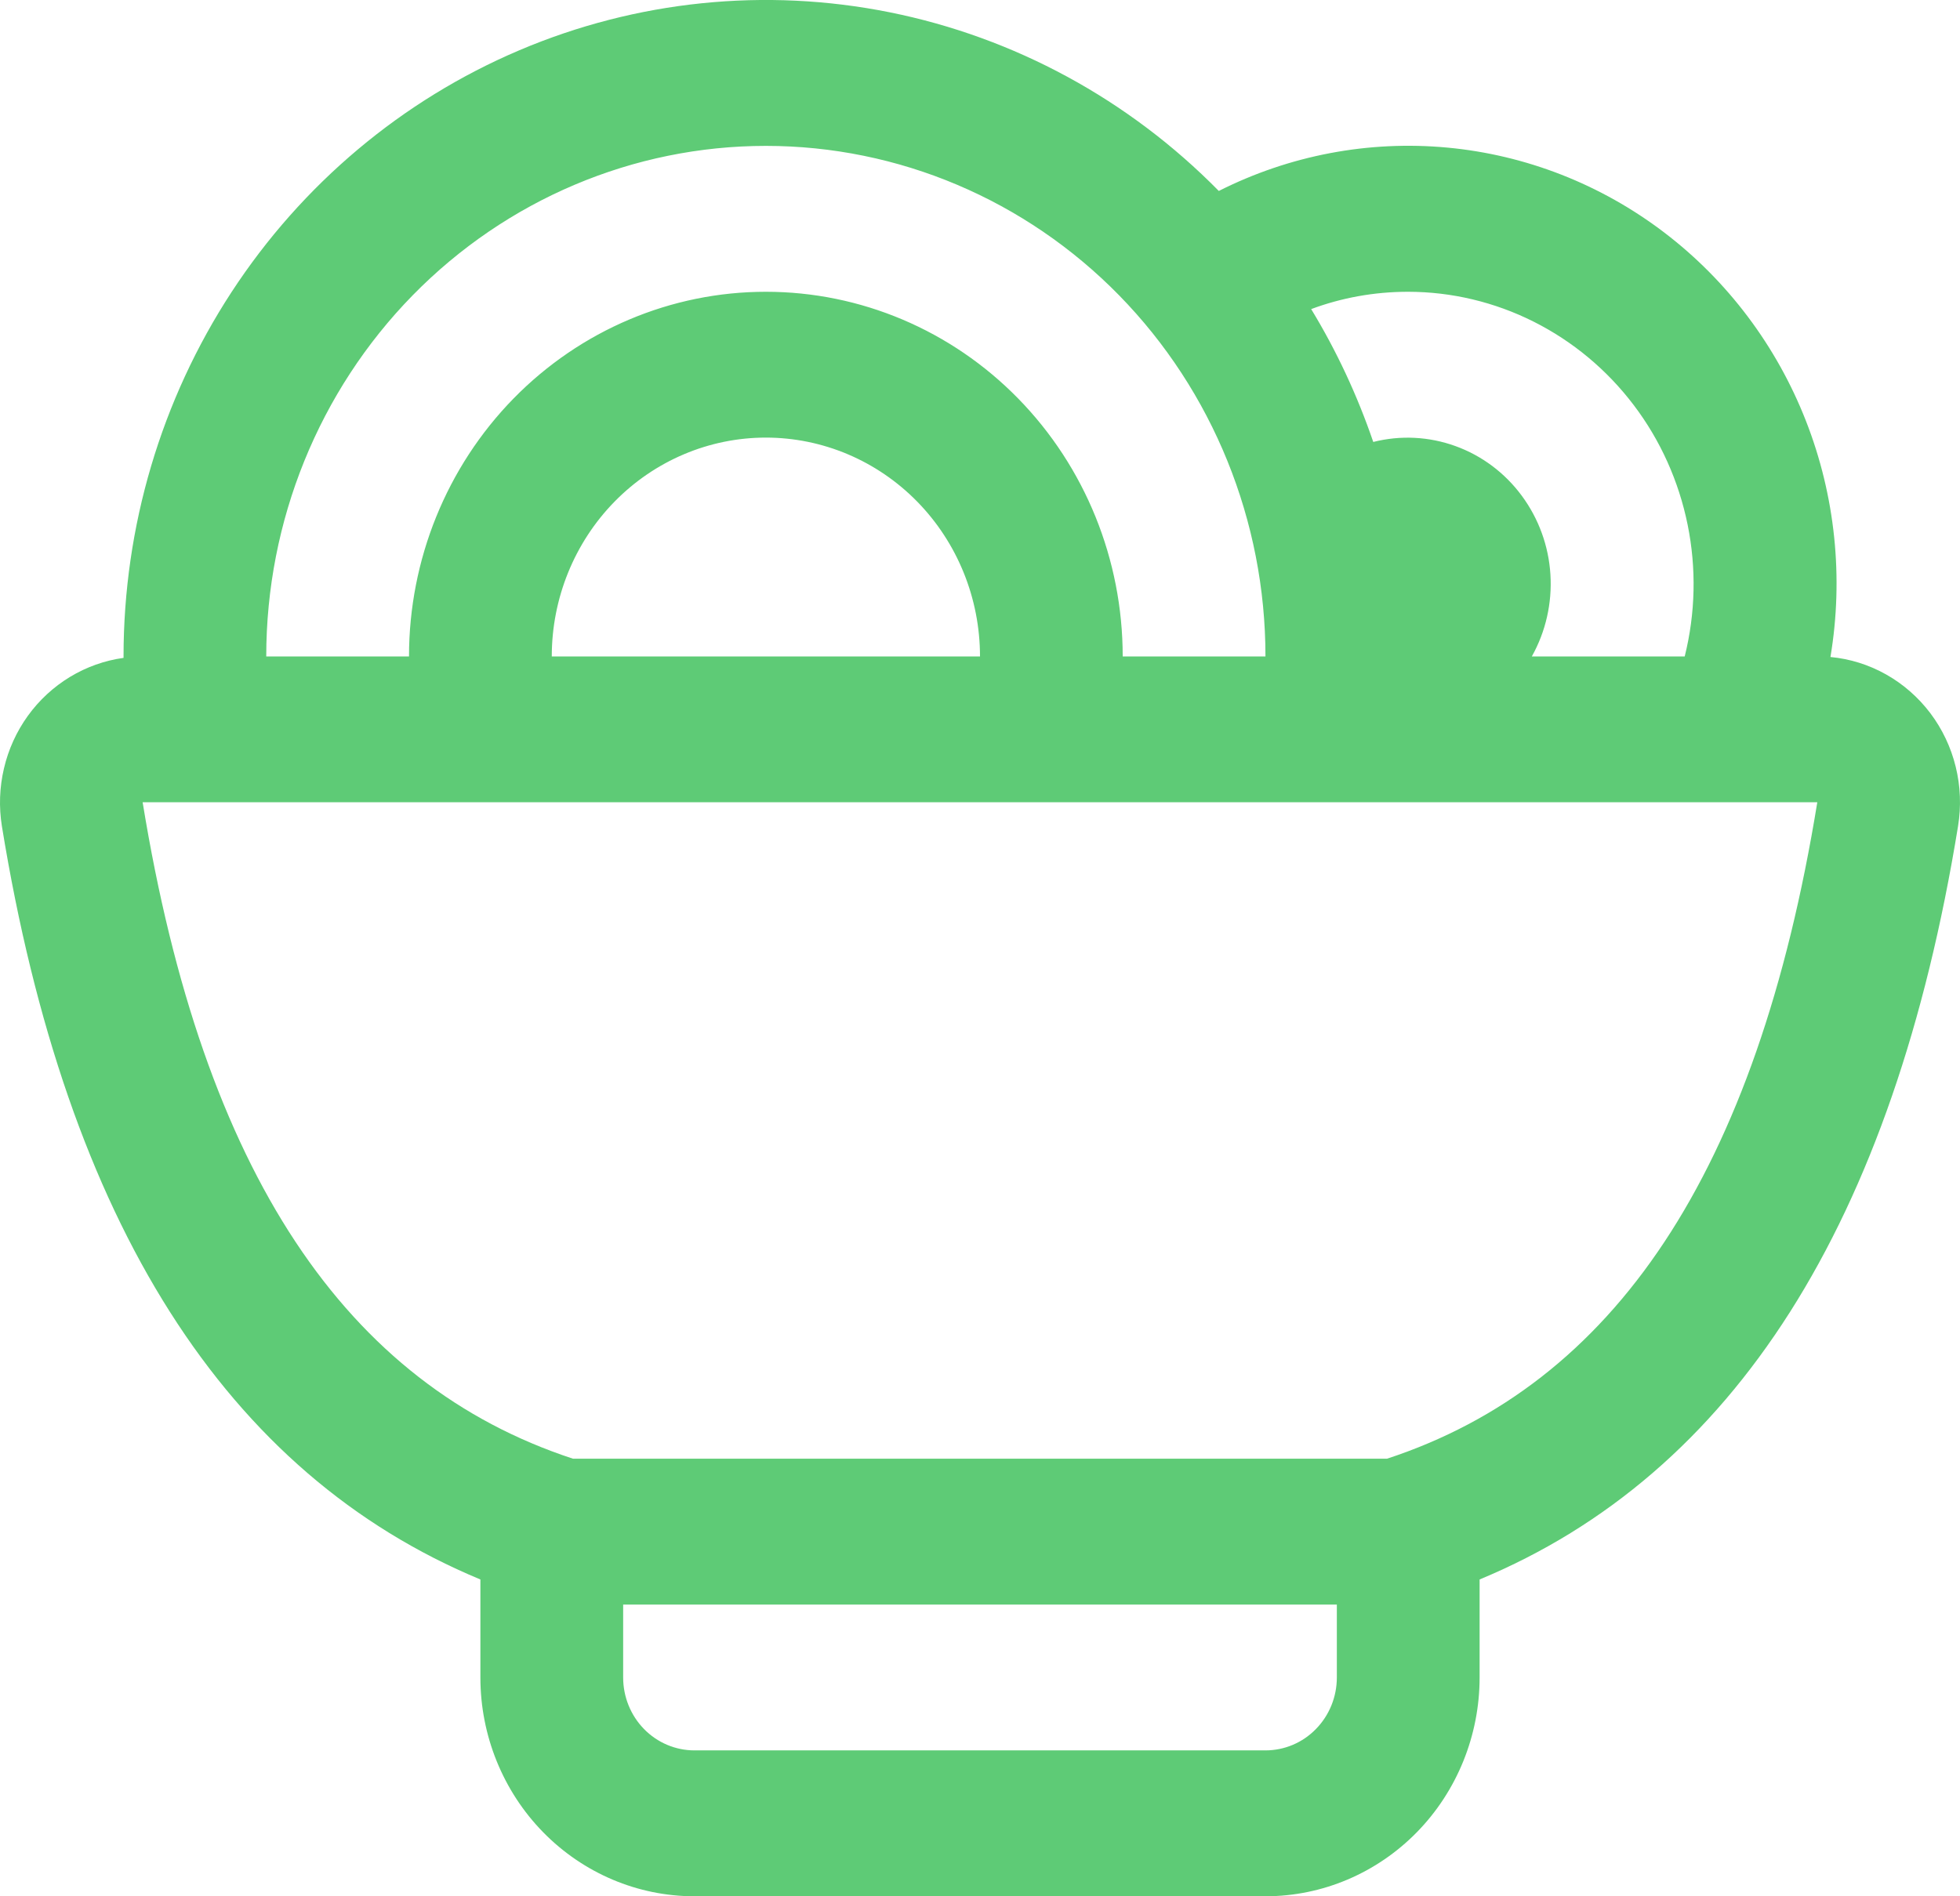 <svg width="31" height="30" viewBox="0 0 31 30" fill="none" xmlns="http://www.w3.org/2000/svg">
<path d="M1.954 10.405V10.385C1.954 8.333 2.548 6.328 3.662 4.621C4.776 2.915 6.359 1.584 8.212 0.796C10.065 0.008 12.105 -0.201 14.074 0.195C16.043 0.591 17.854 1.574 19.277 3.021C20.397 2.456 21.647 2.219 22.891 2.335C24.134 2.451 25.322 2.916 26.323 3.679C27.324 4.442 28.099 5.473 28.563 6.658C29.027 7.843 29.161 9.136 28.951 10.394C29.26 10.423 29.56 10.517 29.831 10.67C30.103 10.823 30.341 11.032 30.531 11.283C30.72 11.534 30.857 11.823 30.932 12.13C31.008 12.438 31.02 12.758 30.969 13.071C29.949 19.345 27.425 23.317 23.402 24.988V26.538C23.402 27.456 23.045 28.337 22.41 28.986C21.775 29.635 20.913 30 20.015 30H10.984C10.086 30 9.225 29.635 8.59 28.986C7.955 28.337 7.598 27.456 7.598 26.538V24.988C3.575 23.317 1.051 19.345 0.03 13.071C-0.019 12.766 -0.008 12.455 0.063 12.155C0.133 11.855 0.262 11.572 0.441 11.324C0.621 11.075 0.847 10.867 1.107 10.709C1.367 10.552 1.655 10.449 1.954 10.408V10.405ZM4.211 10.385H6.469C6.469 8.855 7.064 7.387 8.122 6.305C9.181 5.223 10.616 4.616 12.113 4.616C13.61 4.616 15.046 5.223 16.104 6.305C17.163 7.387 17.757 8.855 17.757 10.385H20.015C20.015 8.243 19.183 6.188 17.701 4.673C16.219 3.159 14.209 2.308 12.113 2.308C10.018 2.308 8.008 3.159 6.526 4.673C5.044 6.188 4.211 8.243 4.211 10.385ZM8.727 10.385H15.5C15.5 9.467 15.143 8.586 14.508 7.937C13.873 7.288 13.011 6.923 12.113 6.923C11.215 6.923 10.354 7.288 9.719 7.937C9.084 8.586 8.727 9.467 8.727 10.385ZM24.228 10.385H26.646C26.816 9.703 26.832 8.99 26.692 8.301C26.552 7.612 26.261 6.964 25.839 6.408C25.417 5.851 24.877 5.401 24.259 5.09C23.641 4.779 22.961 4.617 22.273 4.616C21.731 4.616 21.216 4.712 20.738 4.89C21.137 5.546 21.467 6.252 21.72 6.992C22.15 6.883 22.602 6.906 23.019 7.057C23.437 7.208 23.802 7.481 24.069 7.843C24.336 8.204 24.494 8.637 24.522 9.089C24.55 9.541 24.448 9.992 24.228 10.385ZM21.144 25.385H9.856V26.538C9.856 26.845 9.975 27.138 10.186 27.354C10.398 27.571 10.685 27.692 10.984 27.692H20.015C20.314 27.692 20.602 27.571 20.813 27.354C21.025 27.138 21.144 26.845 21.144 26.538V25.385ZM9.061 23.077H21.939C25.519 21.9 27.786 18.572 28.743 12.692H2.256C3.214 18.572 5.48 21.9 9.061 23.077Z" fill="#5ECB76"/>
</svg>
